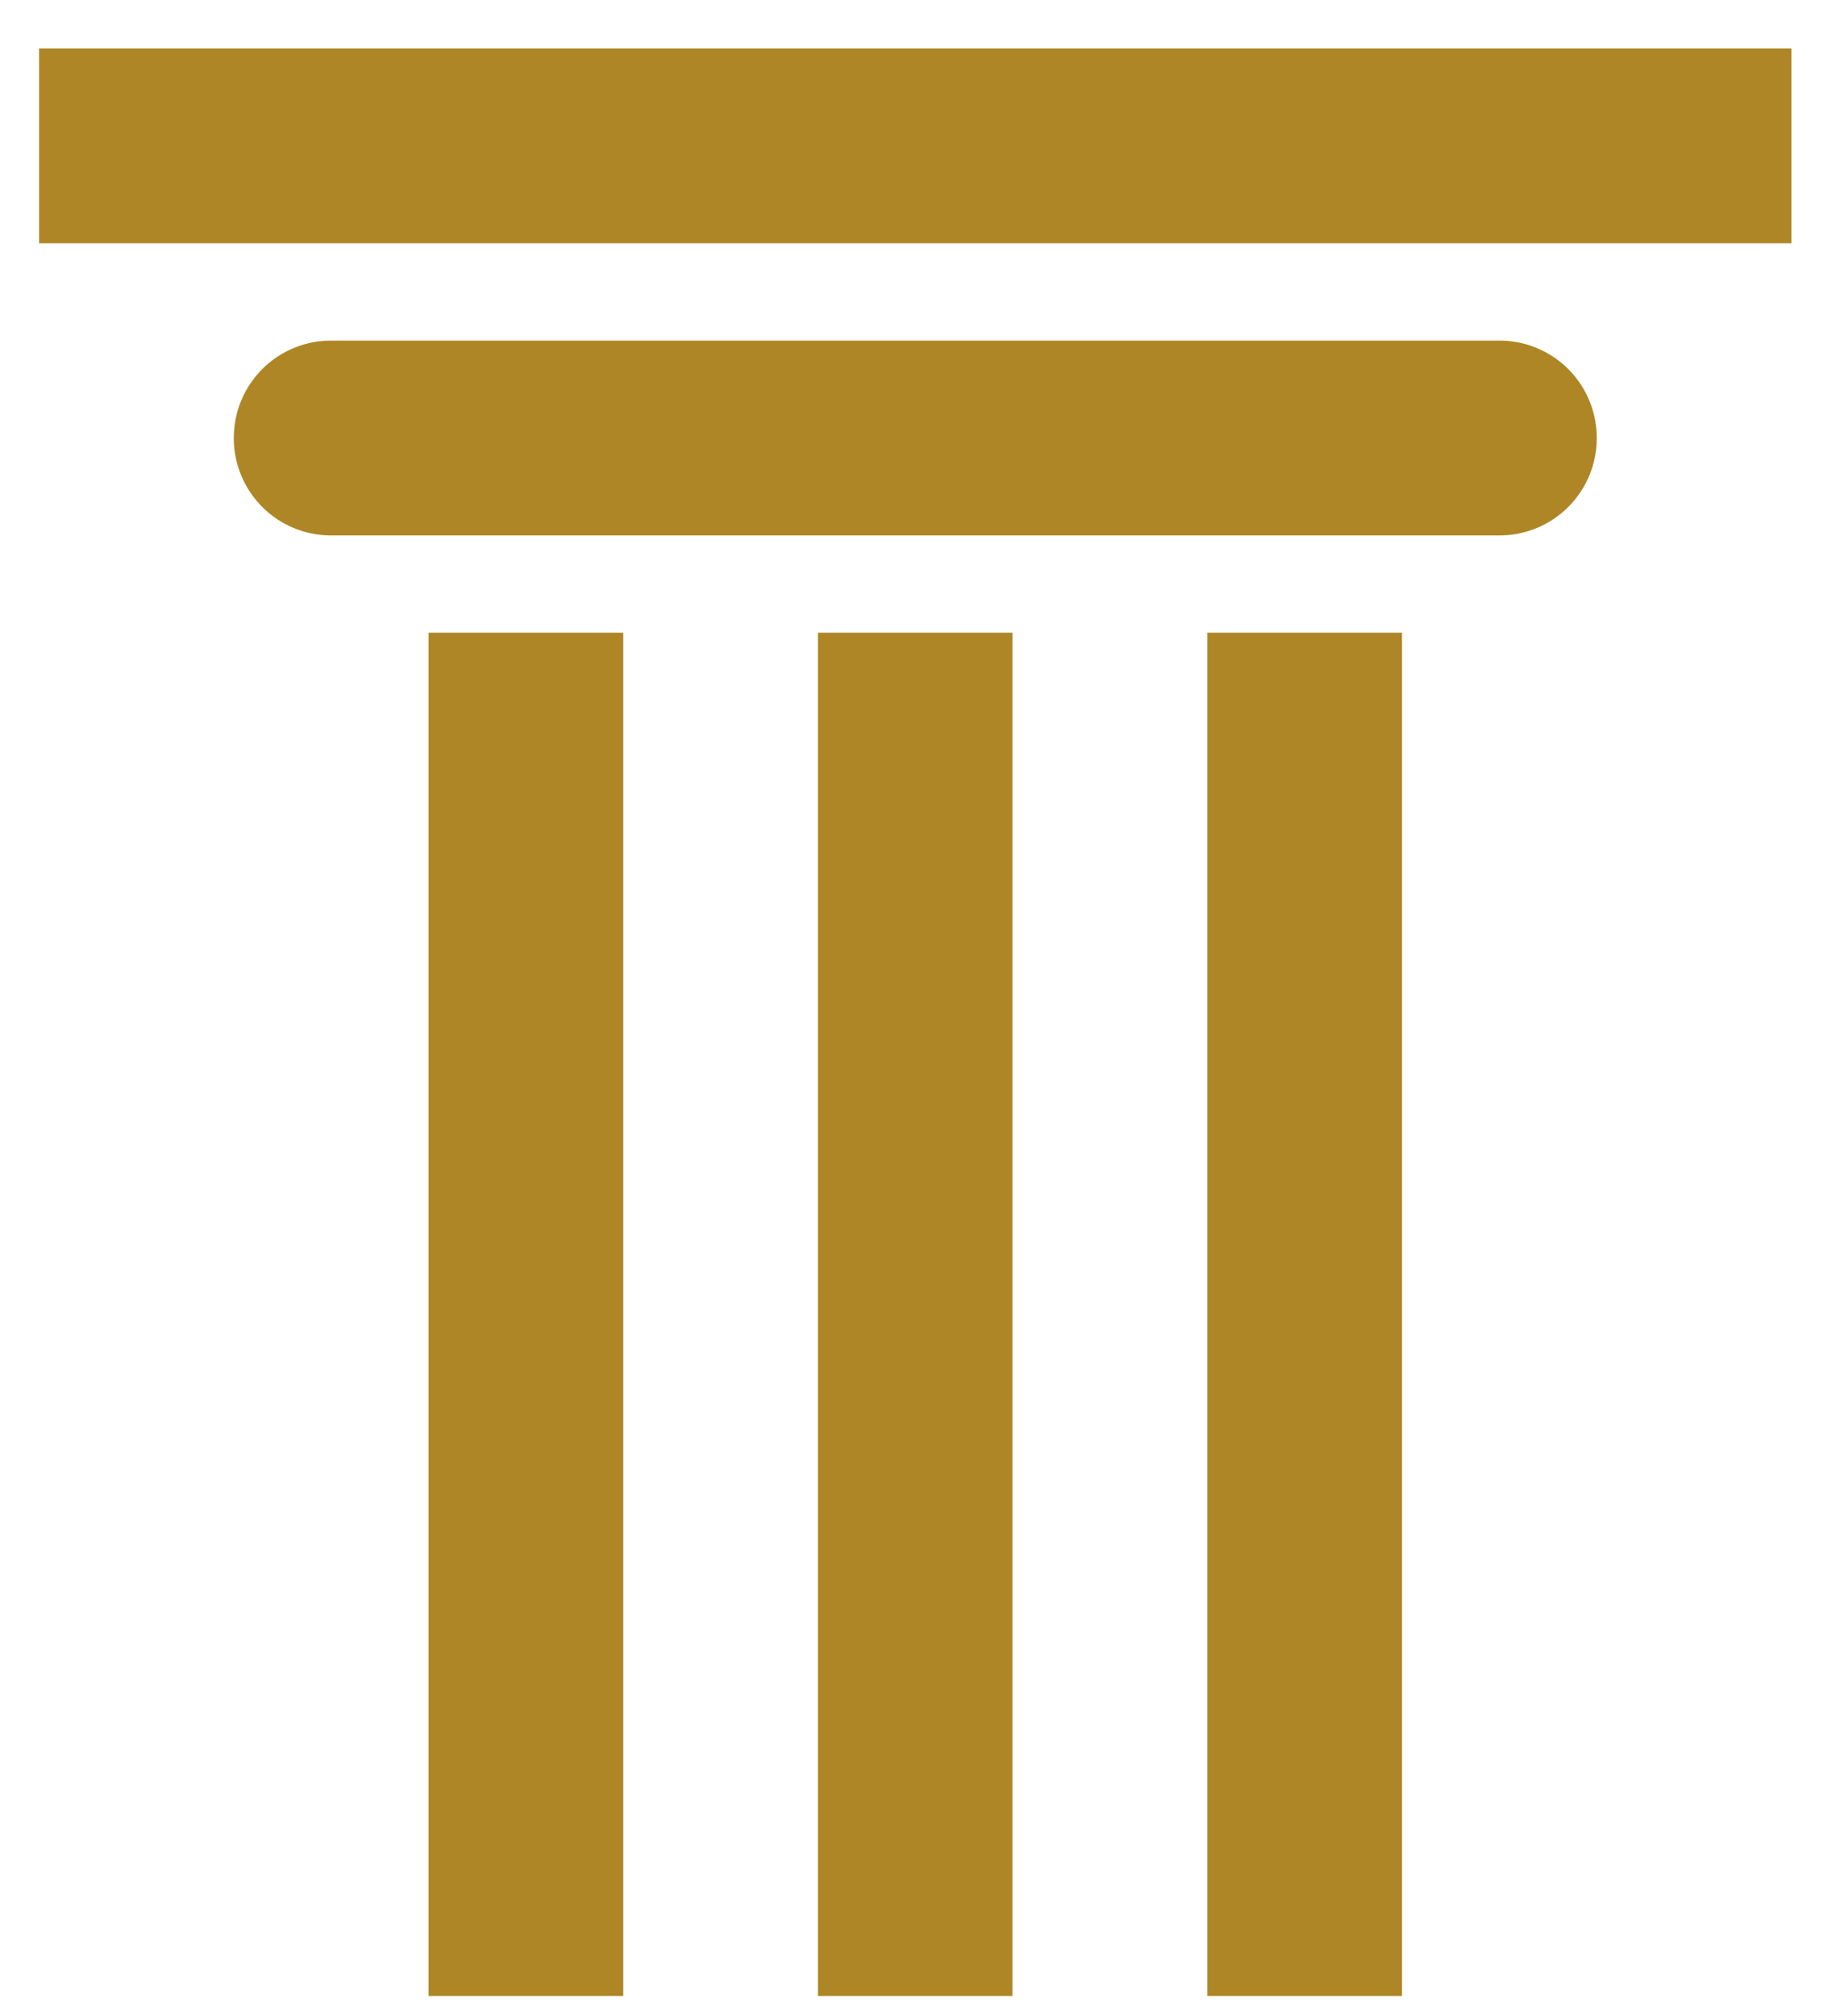 <svg xmlns="http://www.w3.org/2000/svg" xmlns:v="https://vecta.io/nano" width="23" height="25" fill="none"><path d="M4.122 4.238h14.539a1.21 1.21 0 0 1 1.212 1.212 1.21 1.21 0 0 1-1.212 1.212H4.122a1.21 1.21 0 0 1-1.212-1.212 1.21 1.21 0 0 1 1.212-1.212zM22.296.603v2.423H.487V.603h21.809zm-7.27 7.27h2.423v16.962h-2.423V7.873zm-9.693 0h2.423v16.962H5.334V7.873zm4.846 0h2.423v16.962H10.18V7.873z" fill="#ae8625"></path></svg>